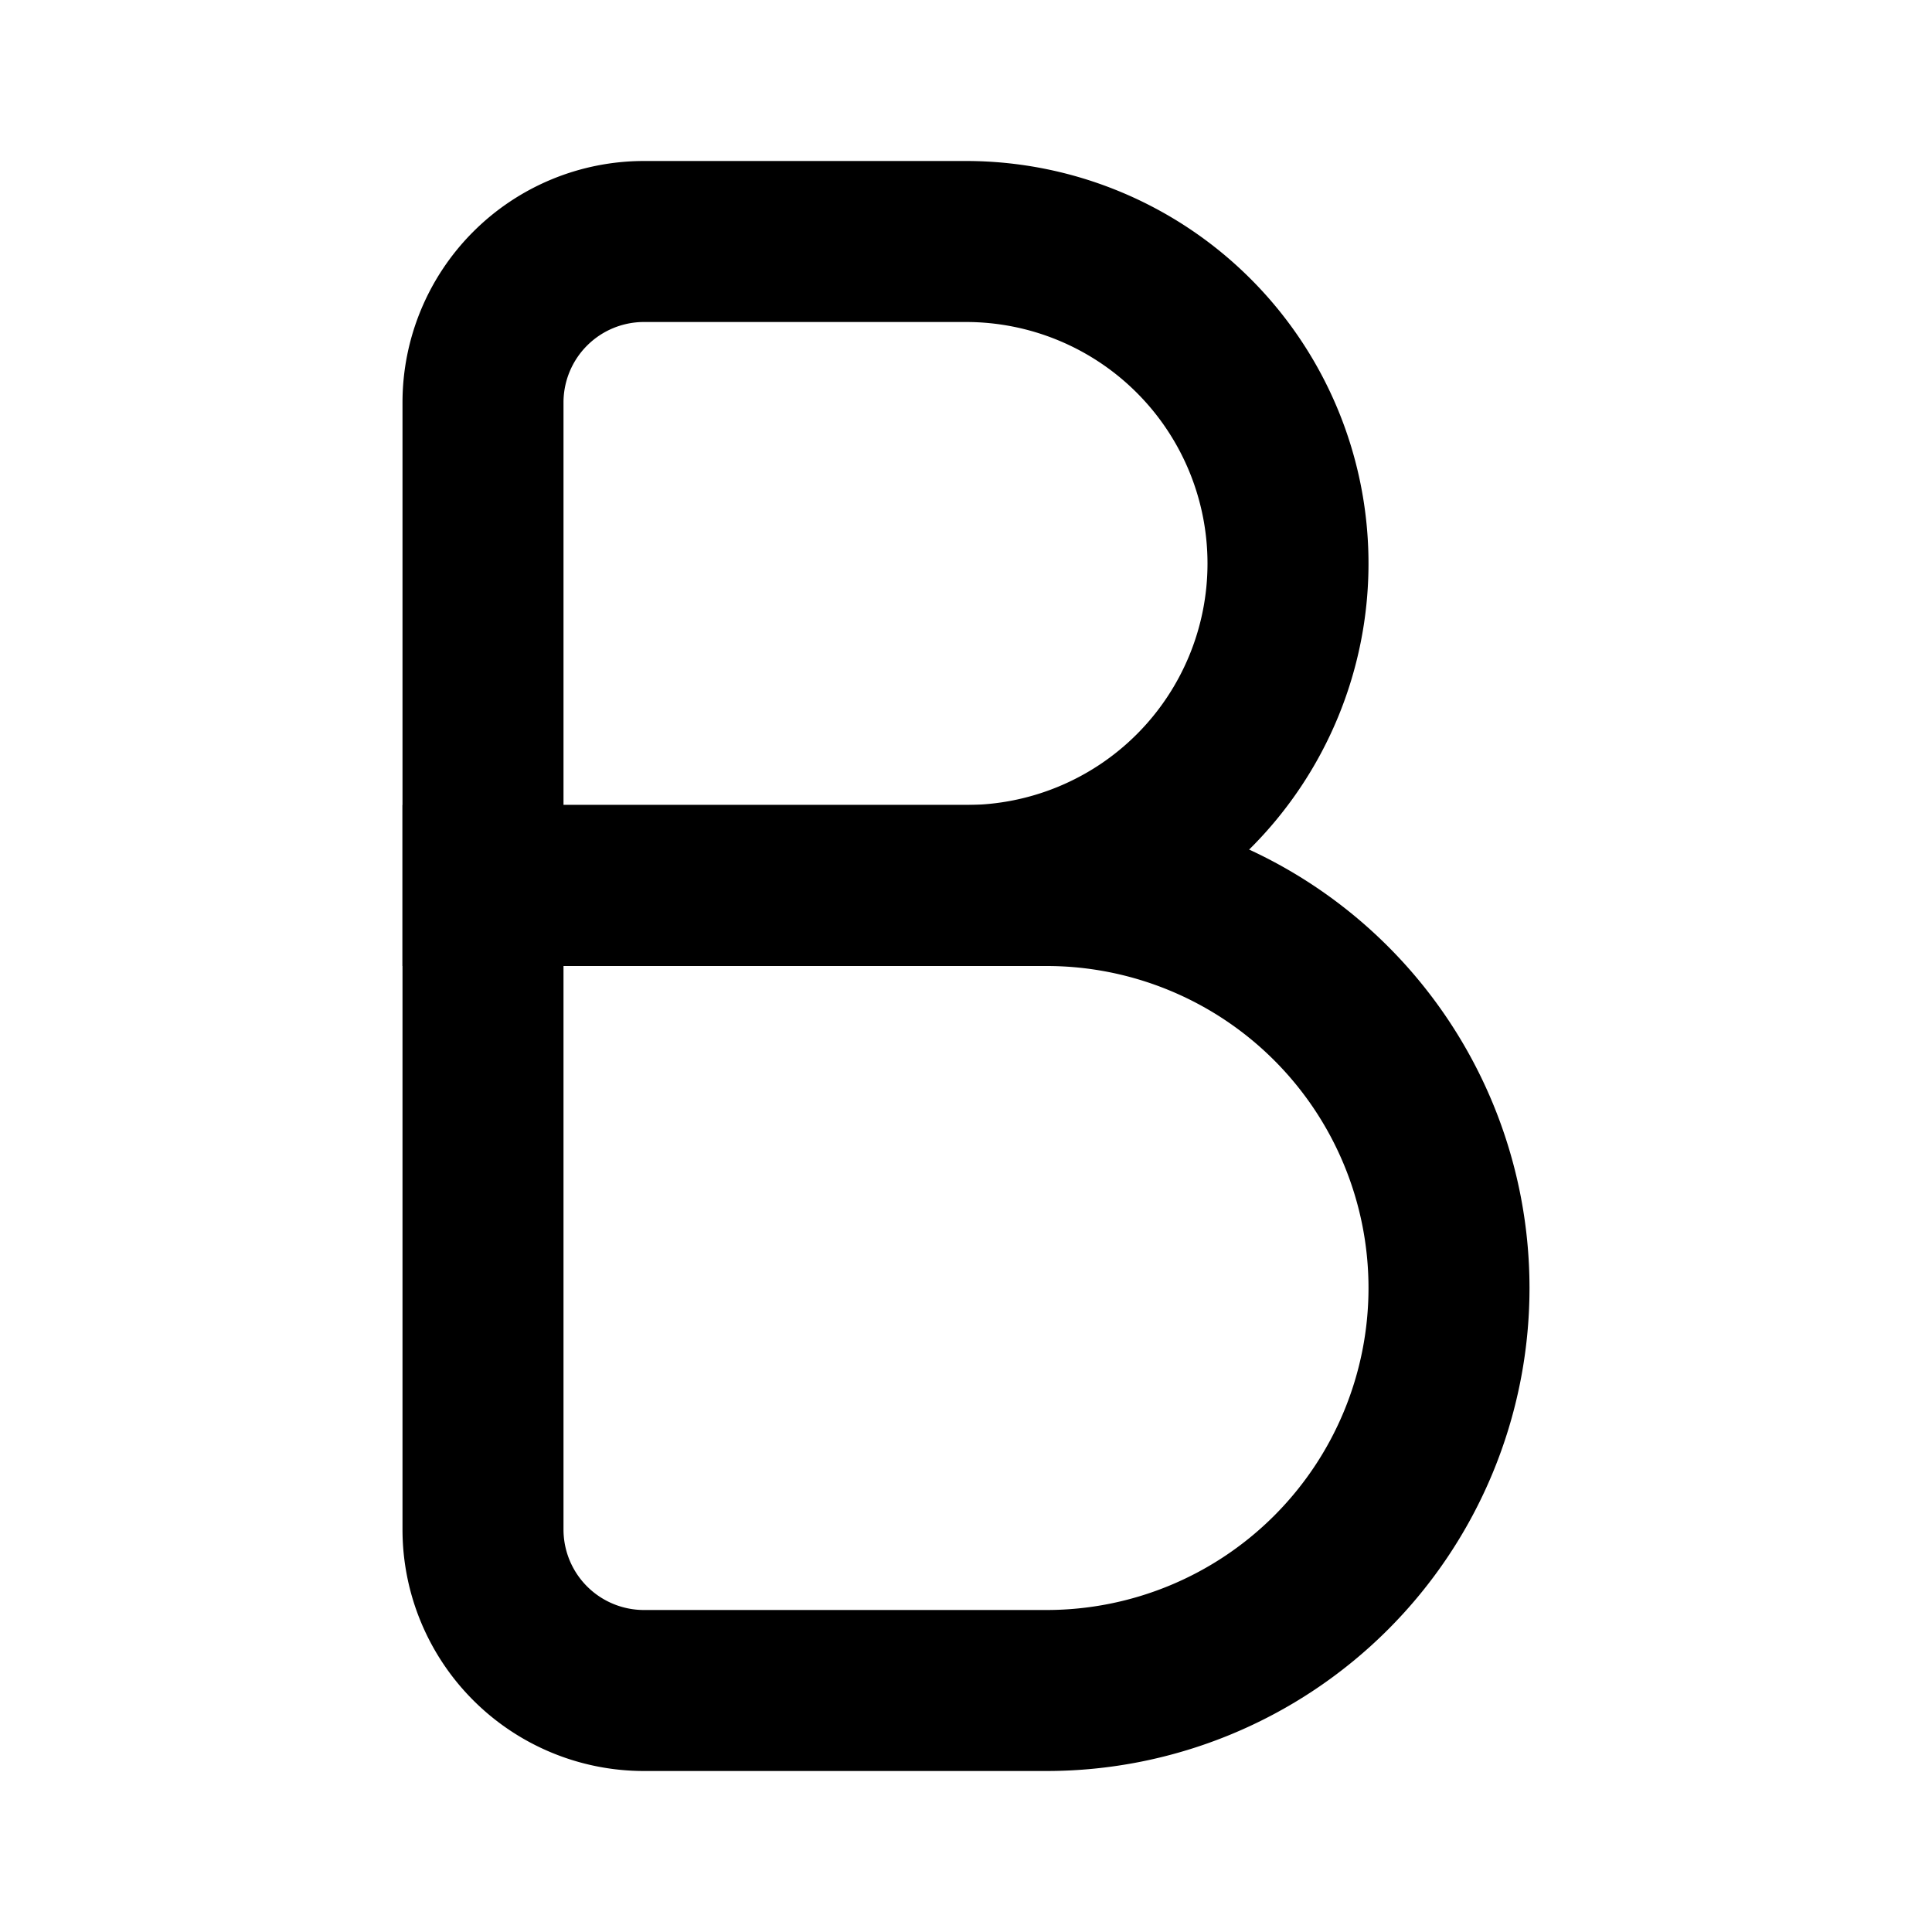 <svg xmlns="http://www.w3.org/2000/svg" fill="none" viewBox="0 0 24 24"><path fill="currentColor" d="M5 10h8a6 6 0 1 1 0 12H8a3 3 0 0 1-3-3zm2 2v7a1 1 0 0 0 1 1h5a4 4 0 0 0 0-8z"/><path fill="currentColor" d="M5 5a3 3 0 0 1 3-3h4a5 5 0 0 1 0 10H5zm3-1a1 1 0 0 0-1 1v5h5a3 3 0 1 0 0-6z"/></svg>